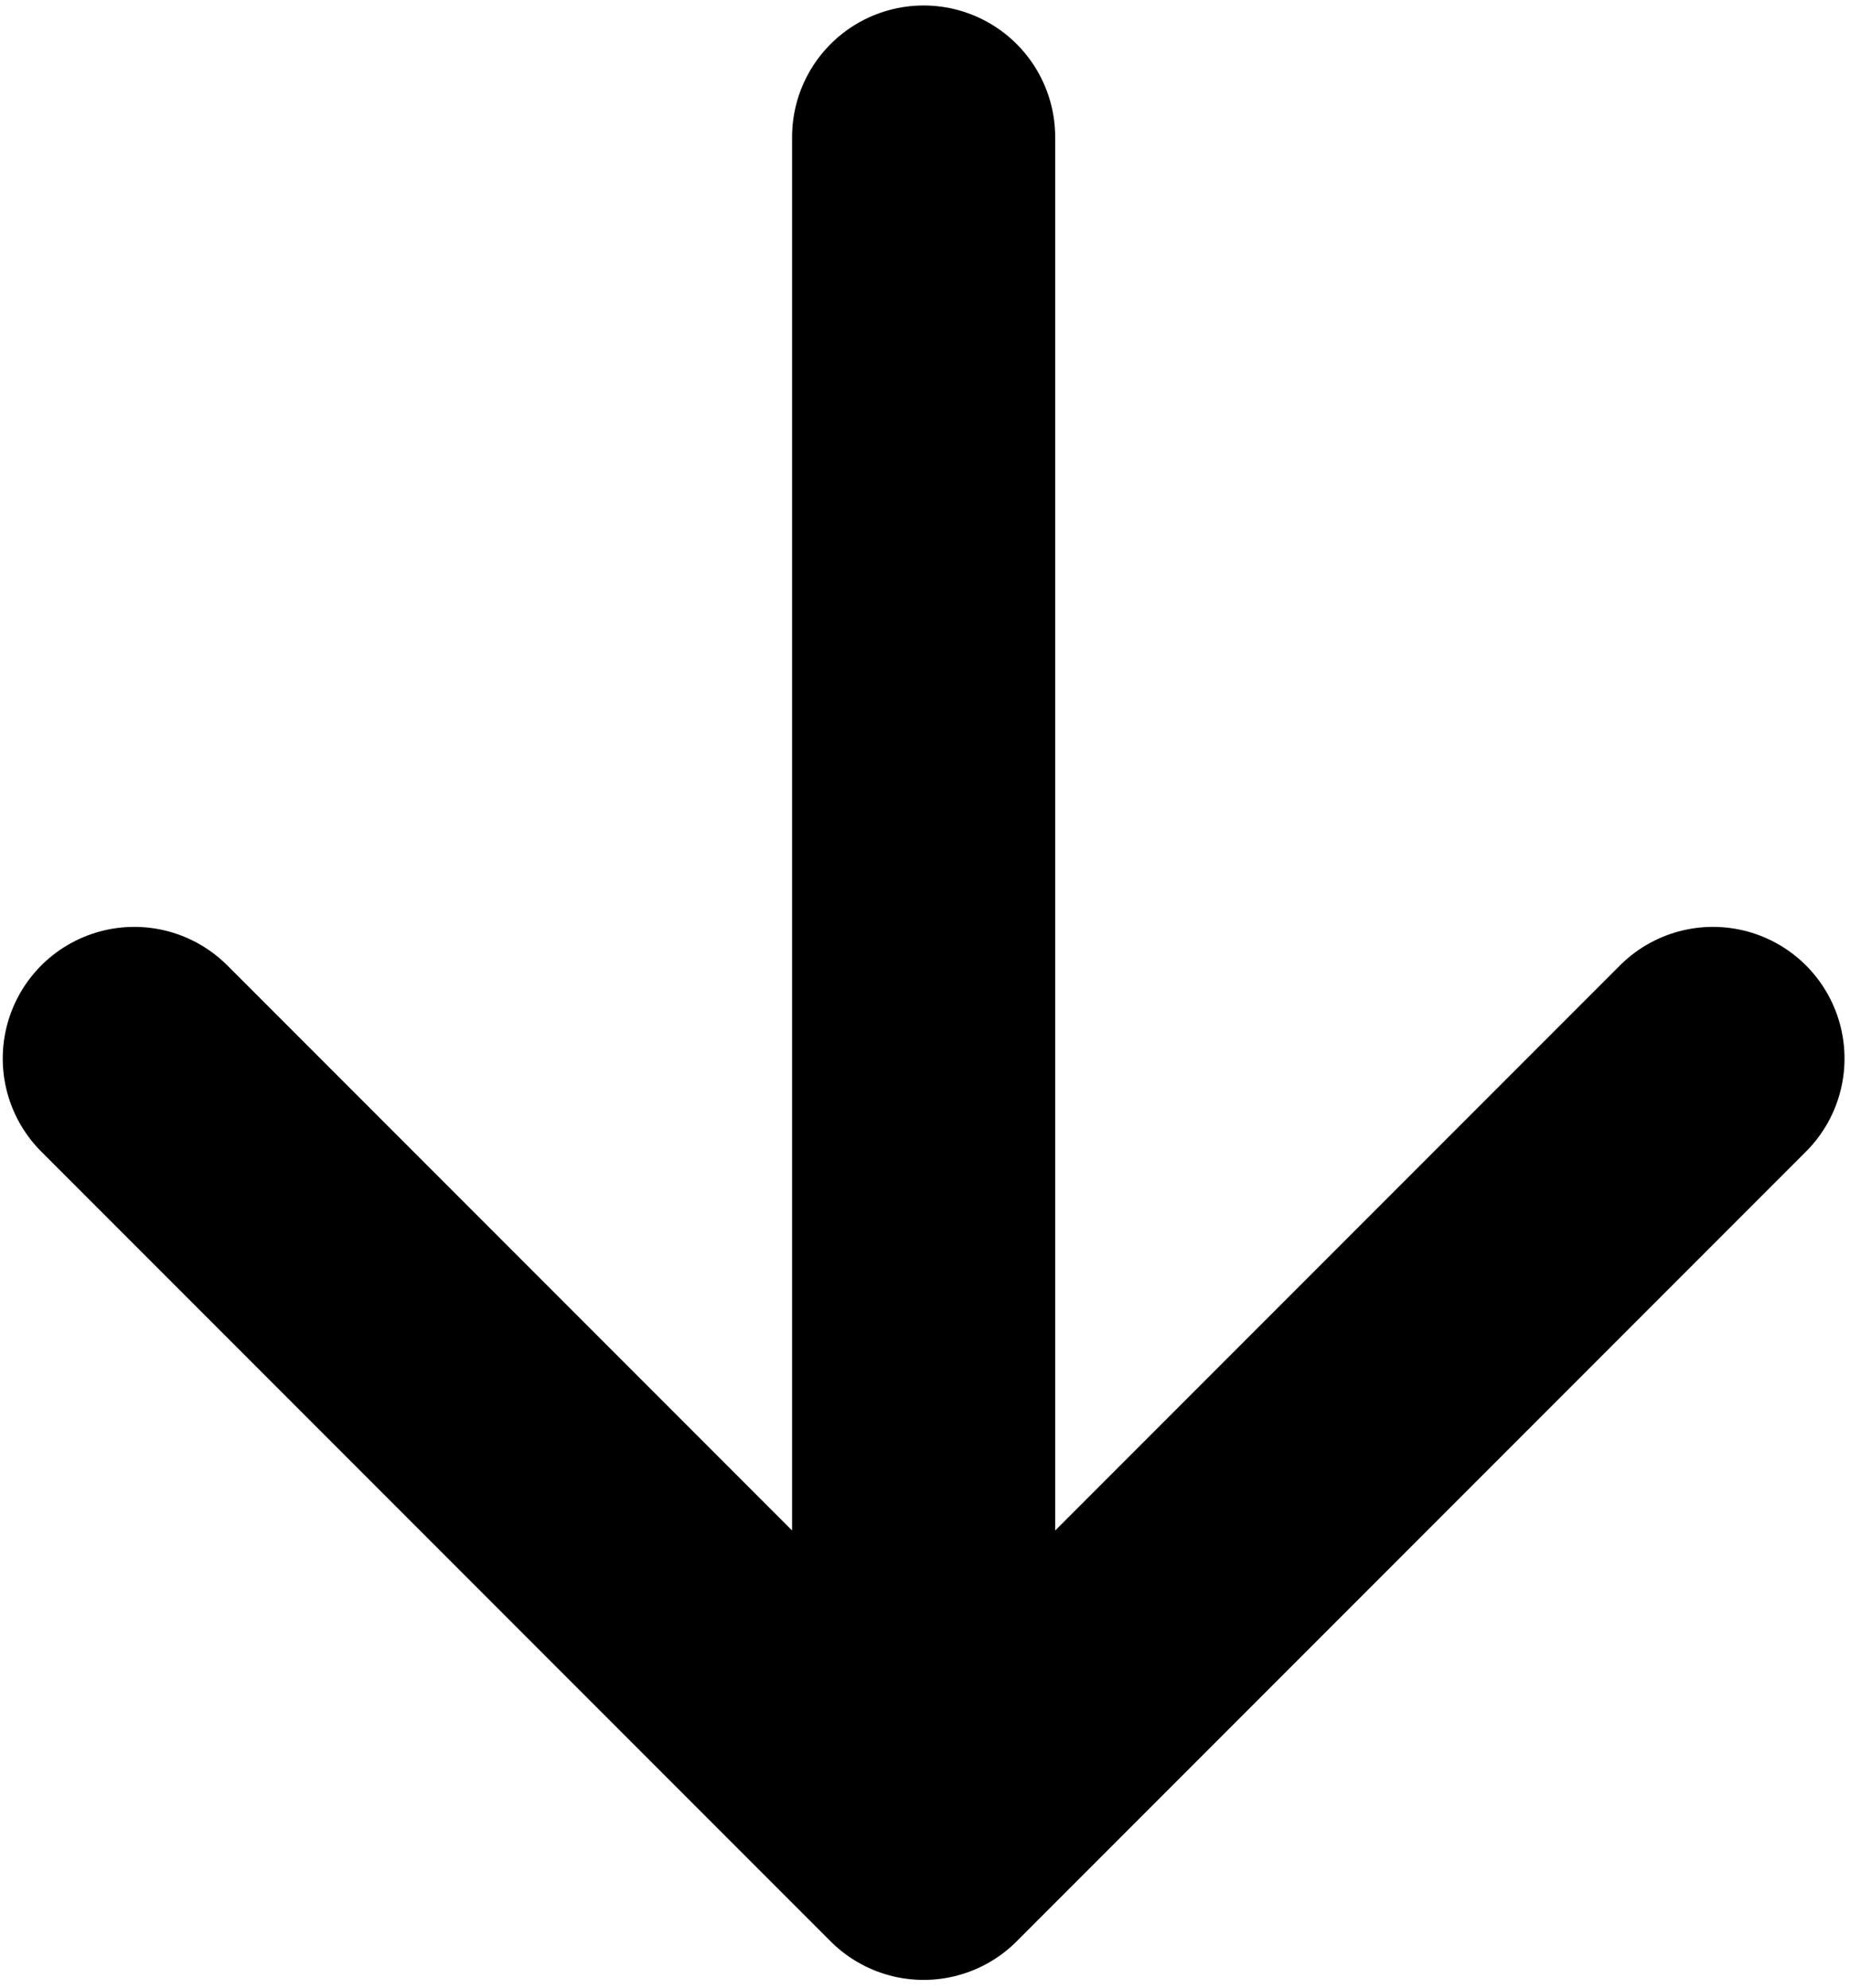 <svg width="27" height="29" viewBox="0 0 27 29" fill="none" xmlns="http://www.w3.org/2000/svg">
<path d="M25 15.44L13.48 26.96L1.96 15.44M13.48 25.36L13.48 2" stroke="black" stroke-width="3.84" stroke-linecap="round" stroke-linejoin="round"/>
</svg>
